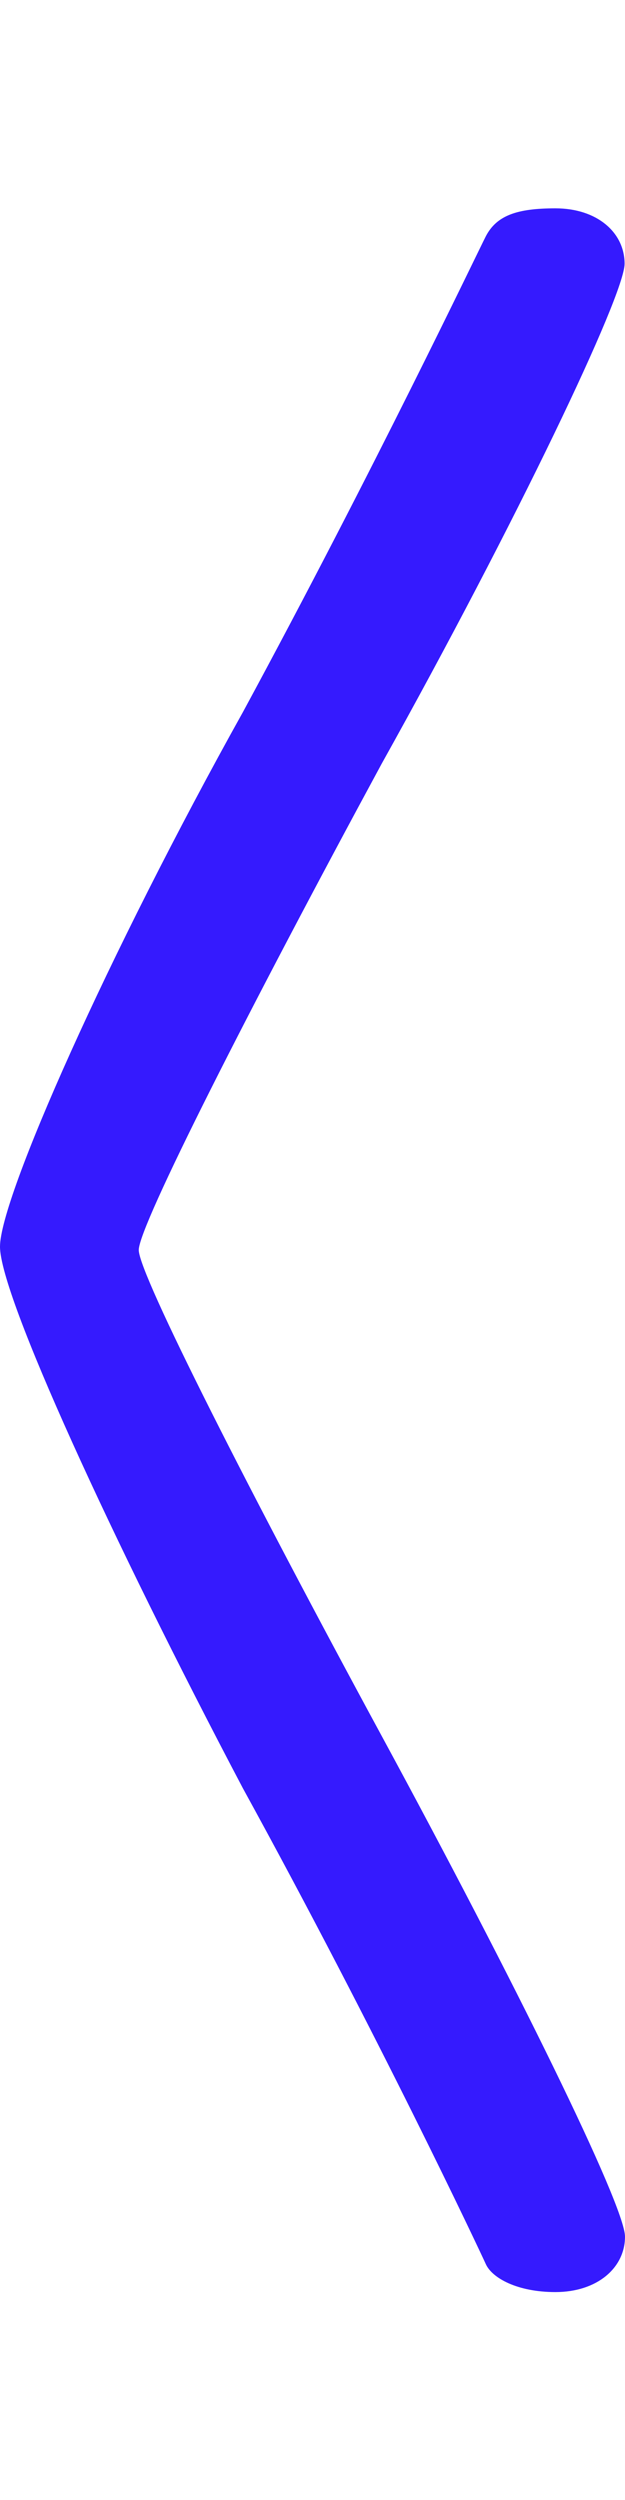 <?xml version="1.0" encoding="utf-8"?>
<!-- Generator: Adobe Illustrator 24.0.3, SVG Export Plug-In . SVG Version: 6.00 Build 0)  -->
<svg version="1.1" id="Layer_1" xmlns="http://www.w3.org/2000/svg" xmlns:xlink="http://www.w3.org/1999/xlink" x="0px" y="0px"
	 viewBox="0 0 15 60" style="enable-background:new 0 0 15 60;" xml:space="preserve">
<style type="text/css">
	.st0{fill:#351AFE;}
</style>
<g transform="translate(0,60) scale(0.1,-0.1)">
	<path class="st0" d="M133.3,550c-9.2,0-14.1-1.7-16.7-6.7c-1.9-3.7-26.7-55.8-58.3-114.2C25.8,370.8,0,312.5,0,300.8
		c0-11.7,26.7-70,58.3-130c32.5-59.2,56.9-111.1,58.3-114.2c1.5-3.3,7.5-6.7,16.7-6.7c10,0,16.7,5.8,16.7,13.3s-26.7,61.7-58.3,120
		S33.3,294.2,33.3,300c0,5.8,26.7,58.3,58.3,116.7c32.5,58.3,58.3,112.5,58.3,120S143.3,550,133.3,550z"/>
</g>
</svg>
